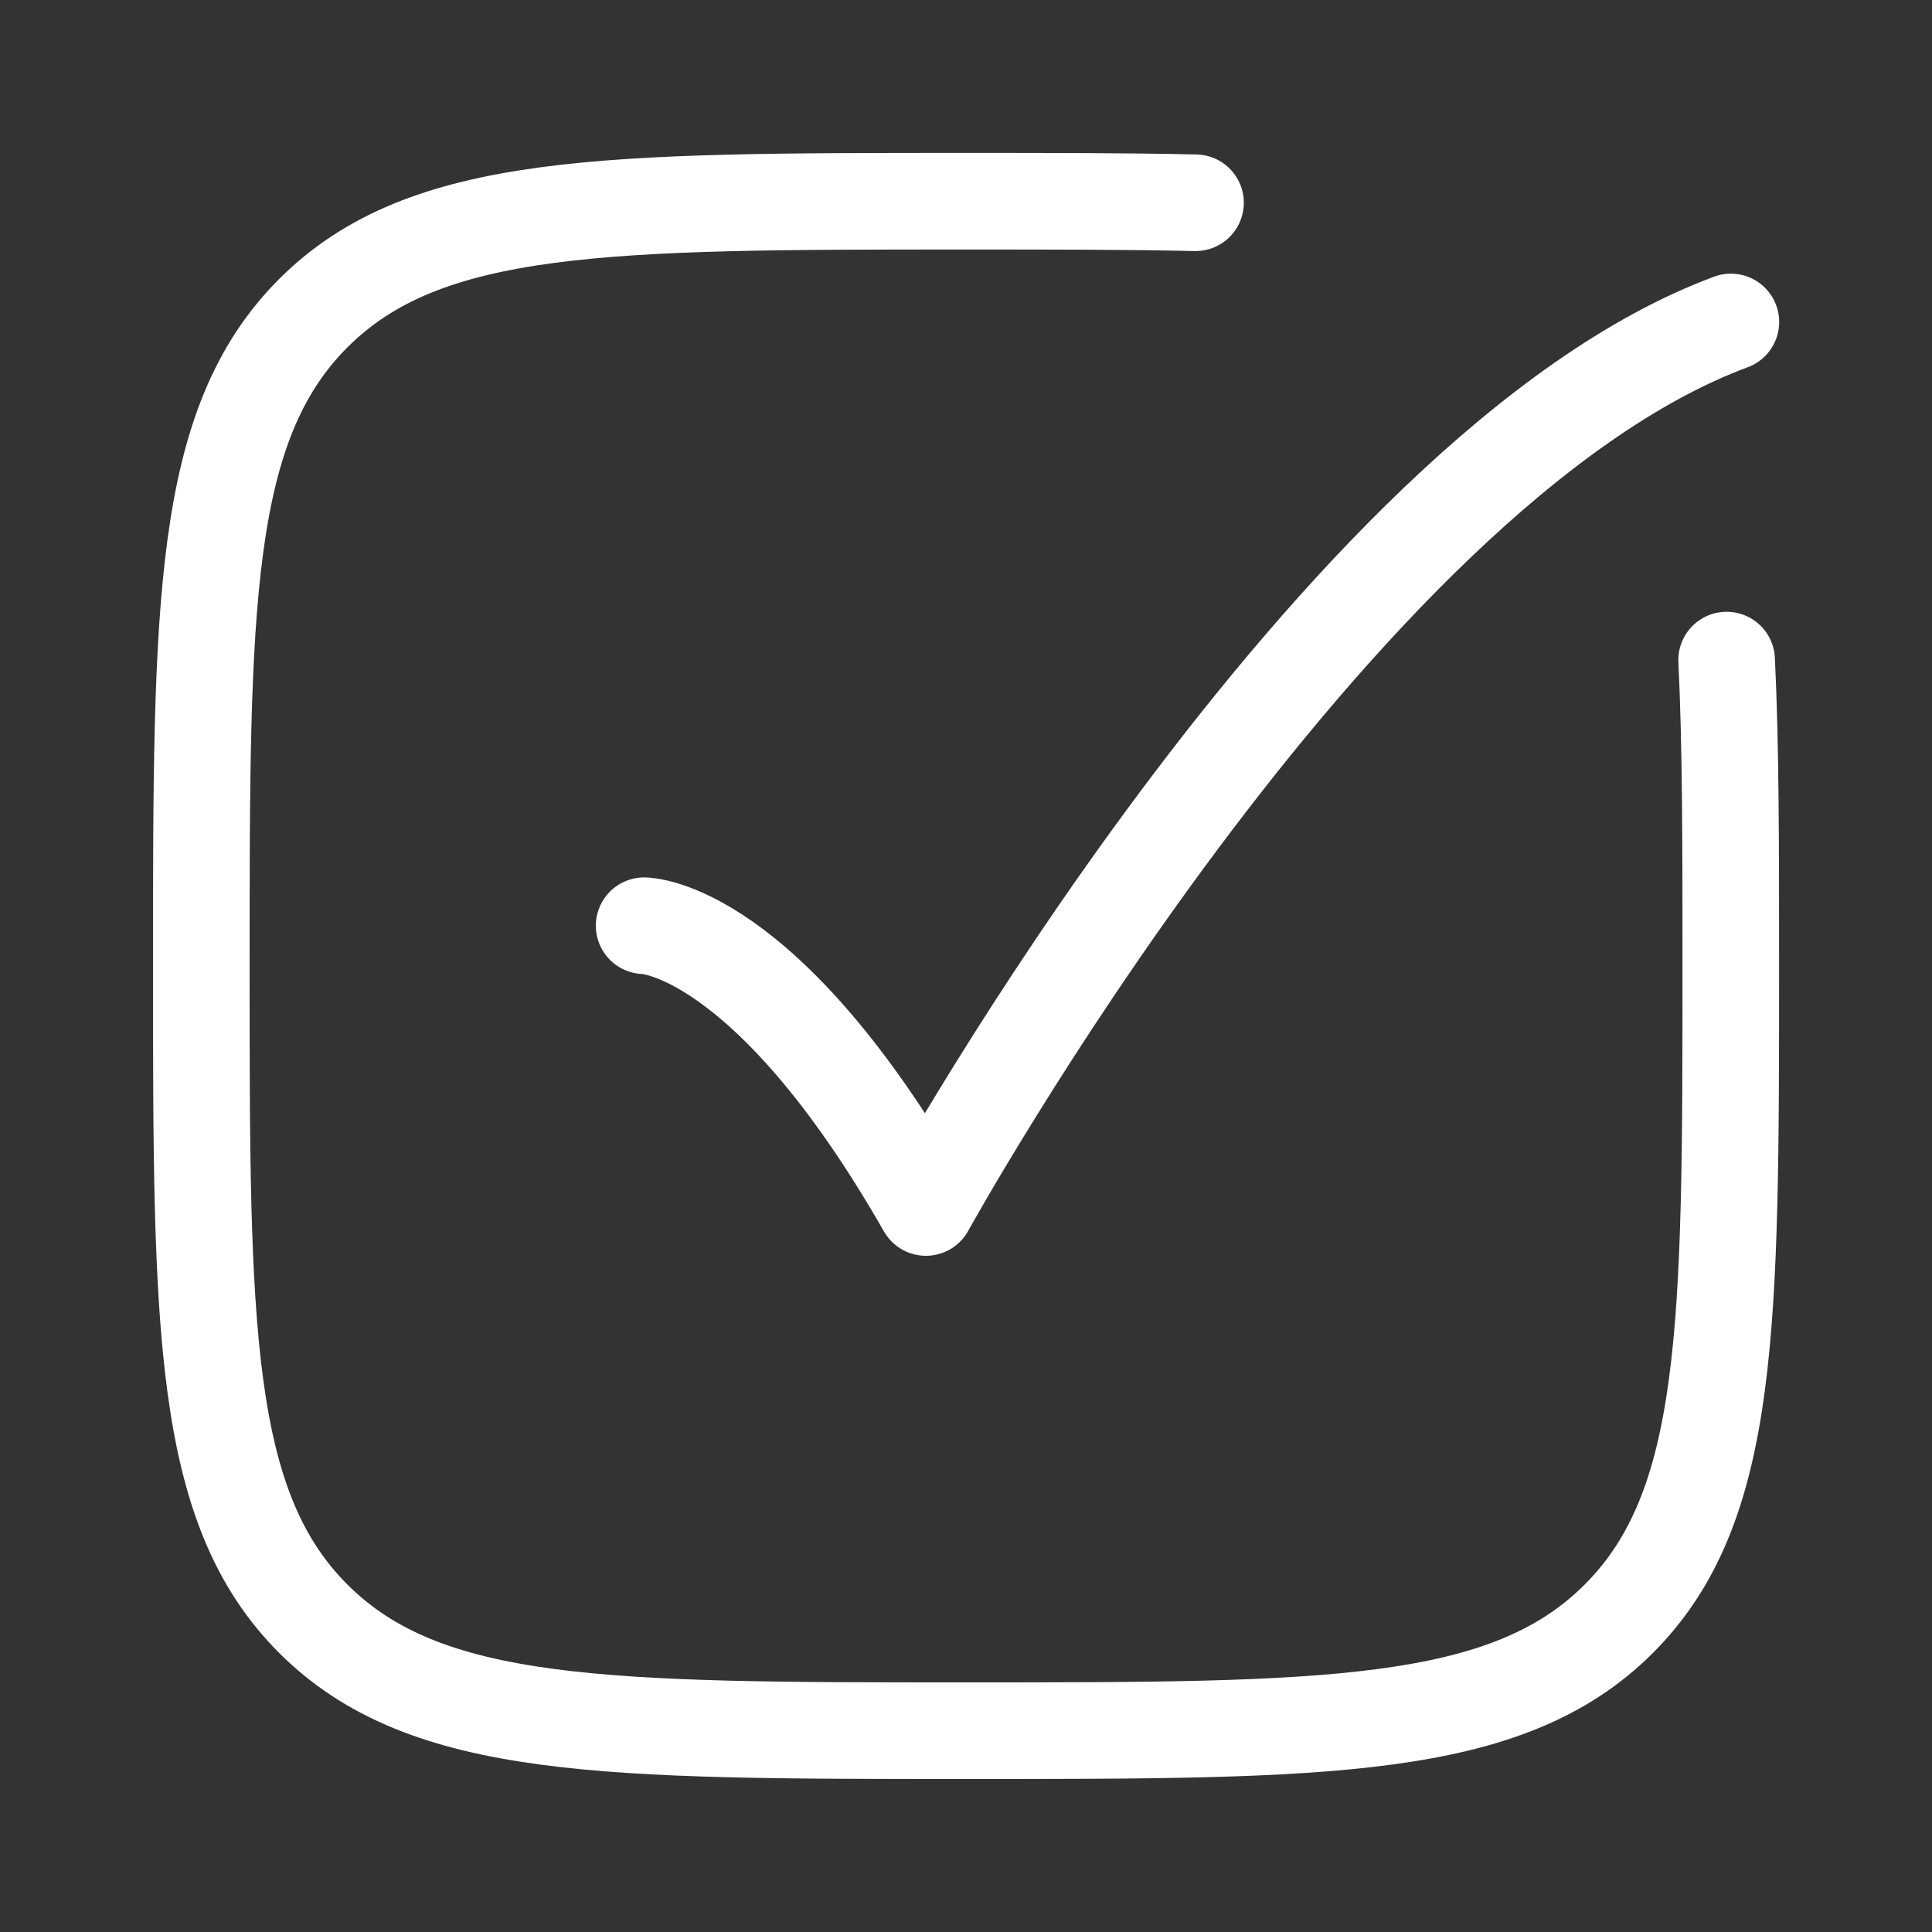 <svg width="20" height="20" viewBox="0 0 20 20" fill="none" xmlns="http://www.w3.org/2000/svg">
<rect x="0" y="0" width="20" height="20" fill="#333333" stroke="none"/>
<path d="M17.874 6.833C17.917 7.708 17.917 8.749 17.917 10C17.917 13.732 17.917 15.598 16.758 16.757C15.599 17.916 13.733 17.916 10.001 17.916C6.269 17.916 4.403 17.916 3.243 16.757C2.084 15.598 2.084 13.732 2.084 10C2.084 6.268 2.084 4.402 3.243 3.242C4.403 2.083 6.269 2.083 10.001 2.083C10.894 2.083 11.68 2.083 12.376 2.099" stroke="white" stroke-linecap="round"/>
<path d="M6.668 9.583C6.668 9.583 7.918 9.583 9.585 12.5C9.585 12.5 13.8 4.861 17.918 3.333" stroke="white" stroke-linecap="round" stroke-linejoin="round"/>
</svg>
